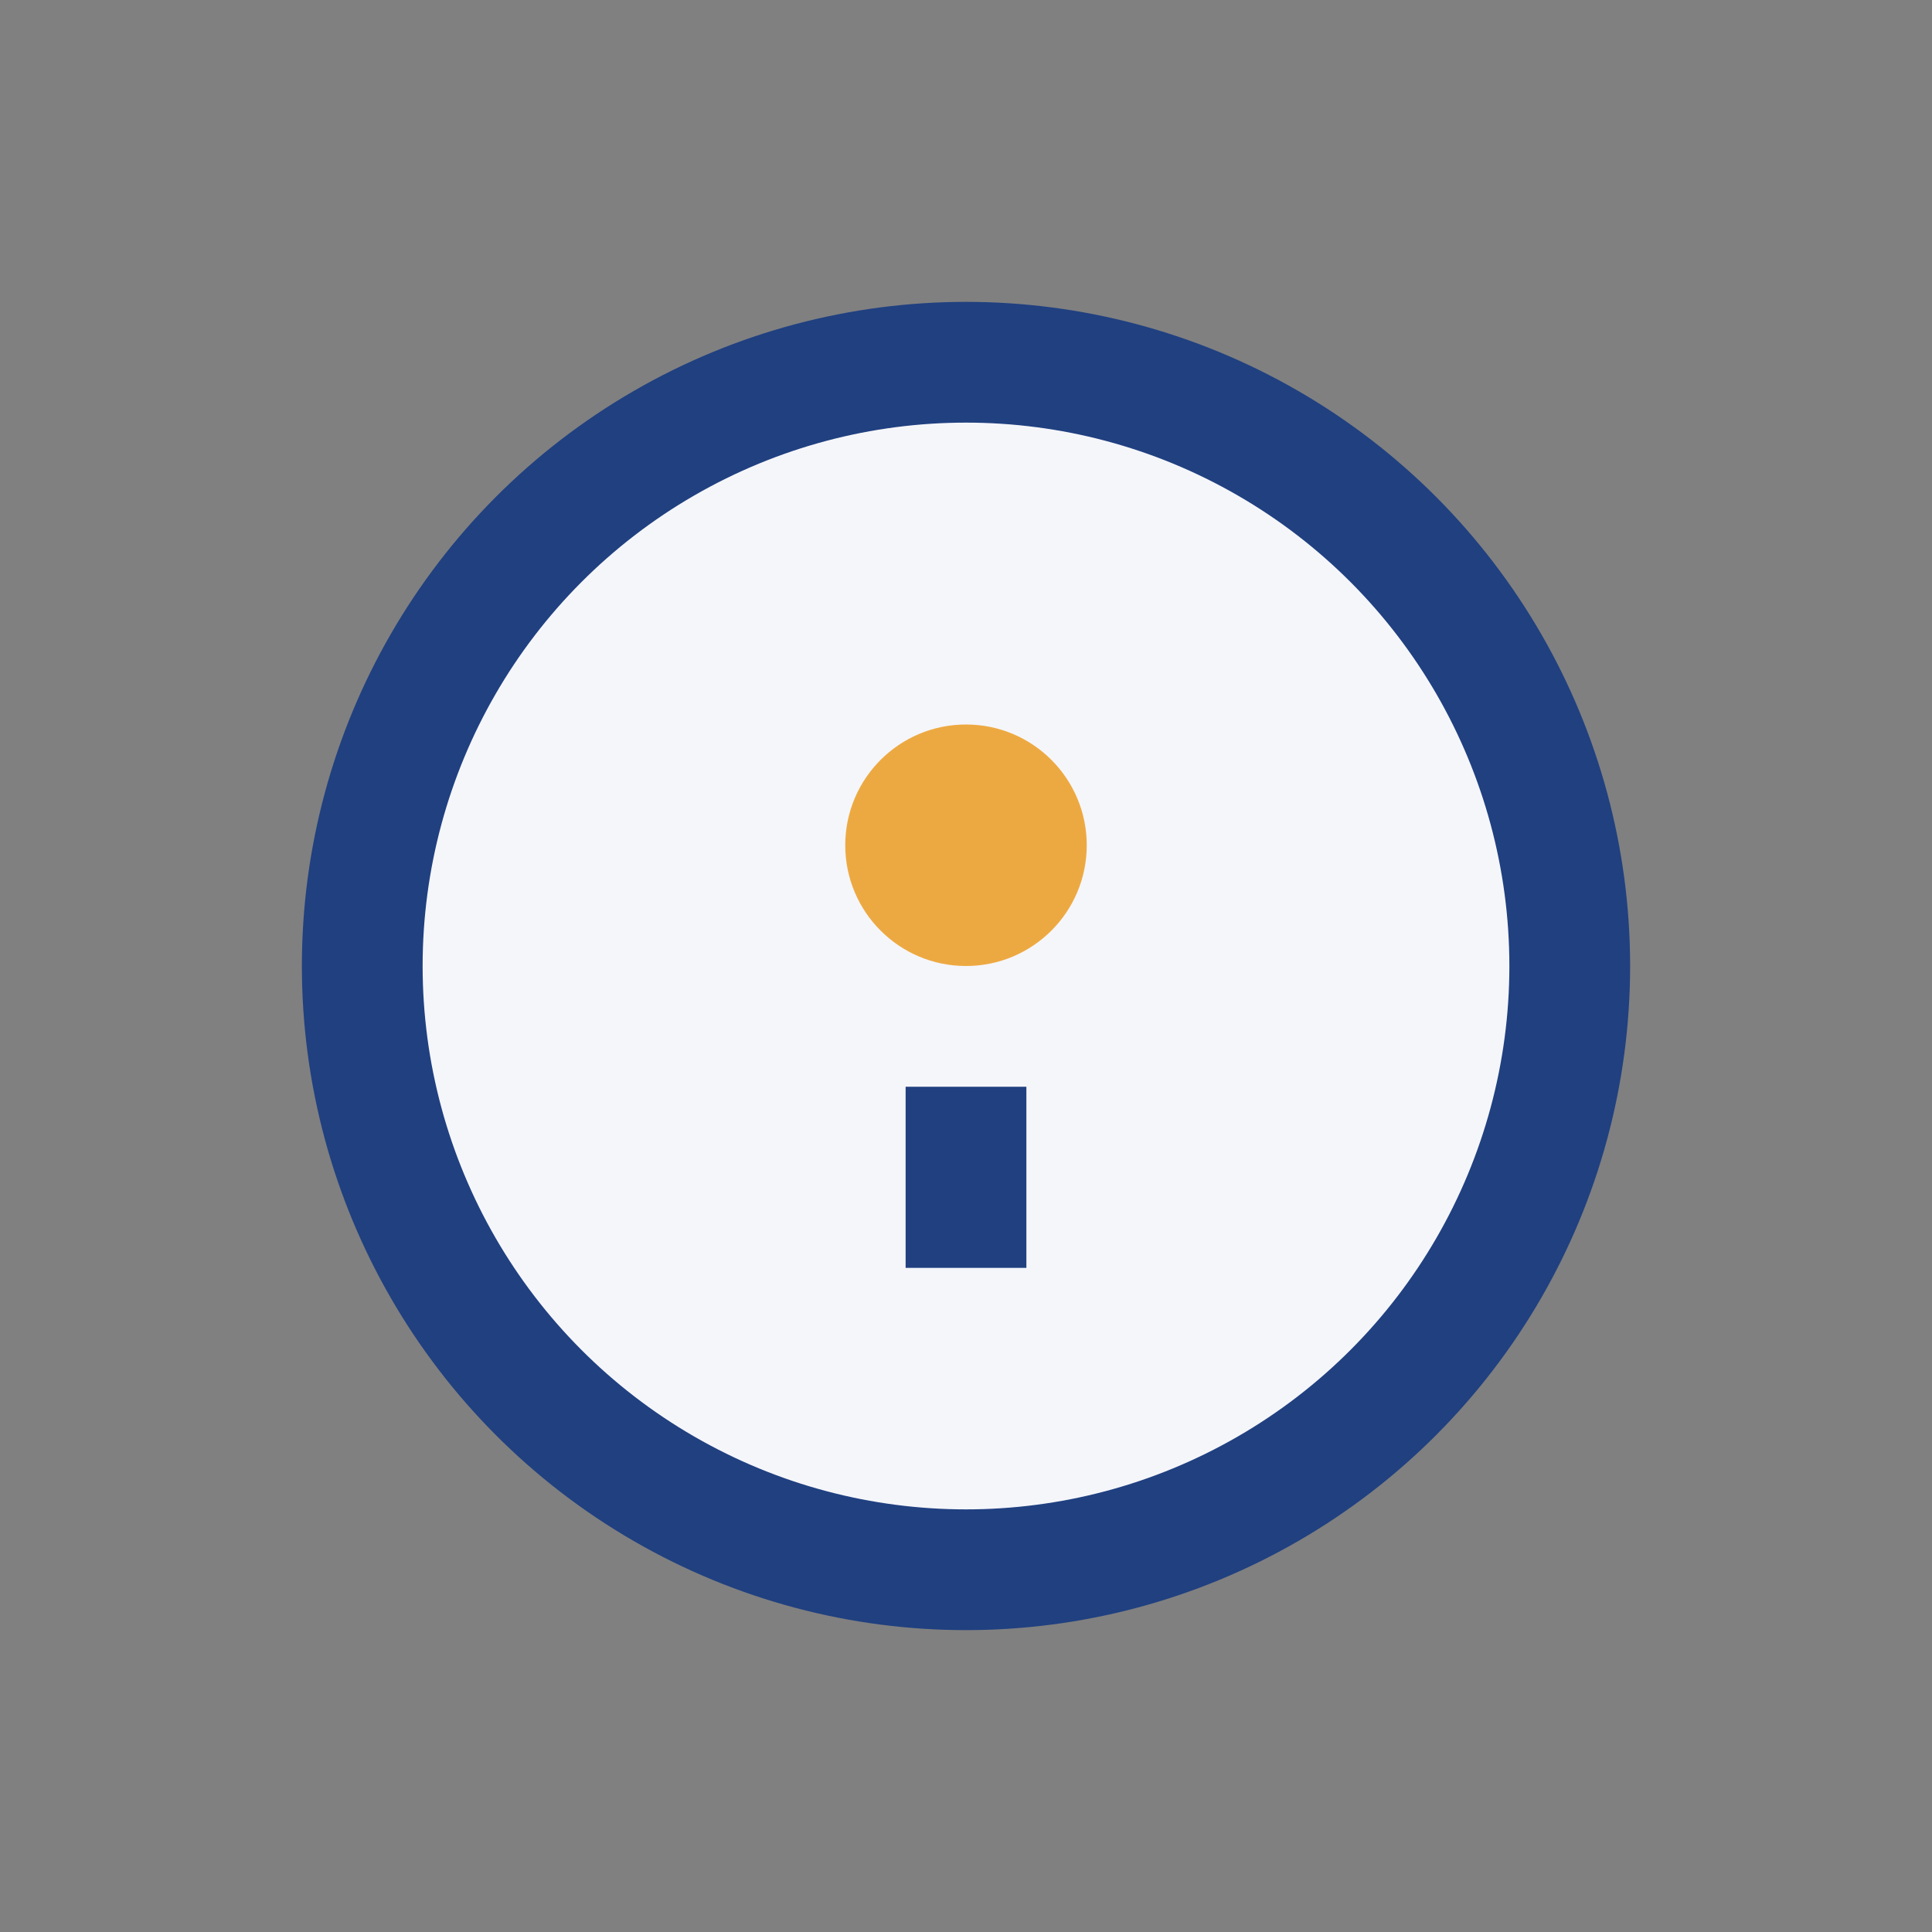 <?xml version="1.0" encoding="UTF-8"?>
<svg xmlns="http://www.w3.org/2000/svg" width="32" height="32" viewBox="0 0 32 32"><rect x="0" y="0" width="32" height="32" fill="#808080" stroke="none"/><circle cx="16" cy="16" r="10" fill="#F5F6FA" stroke="#204080" stroke-width="2"/><circle cx="16" cy="14" r="2" fill="#EDA941"/><path d="M16 18v3" stroke="#204080" stroke-width="2"/></svg>
